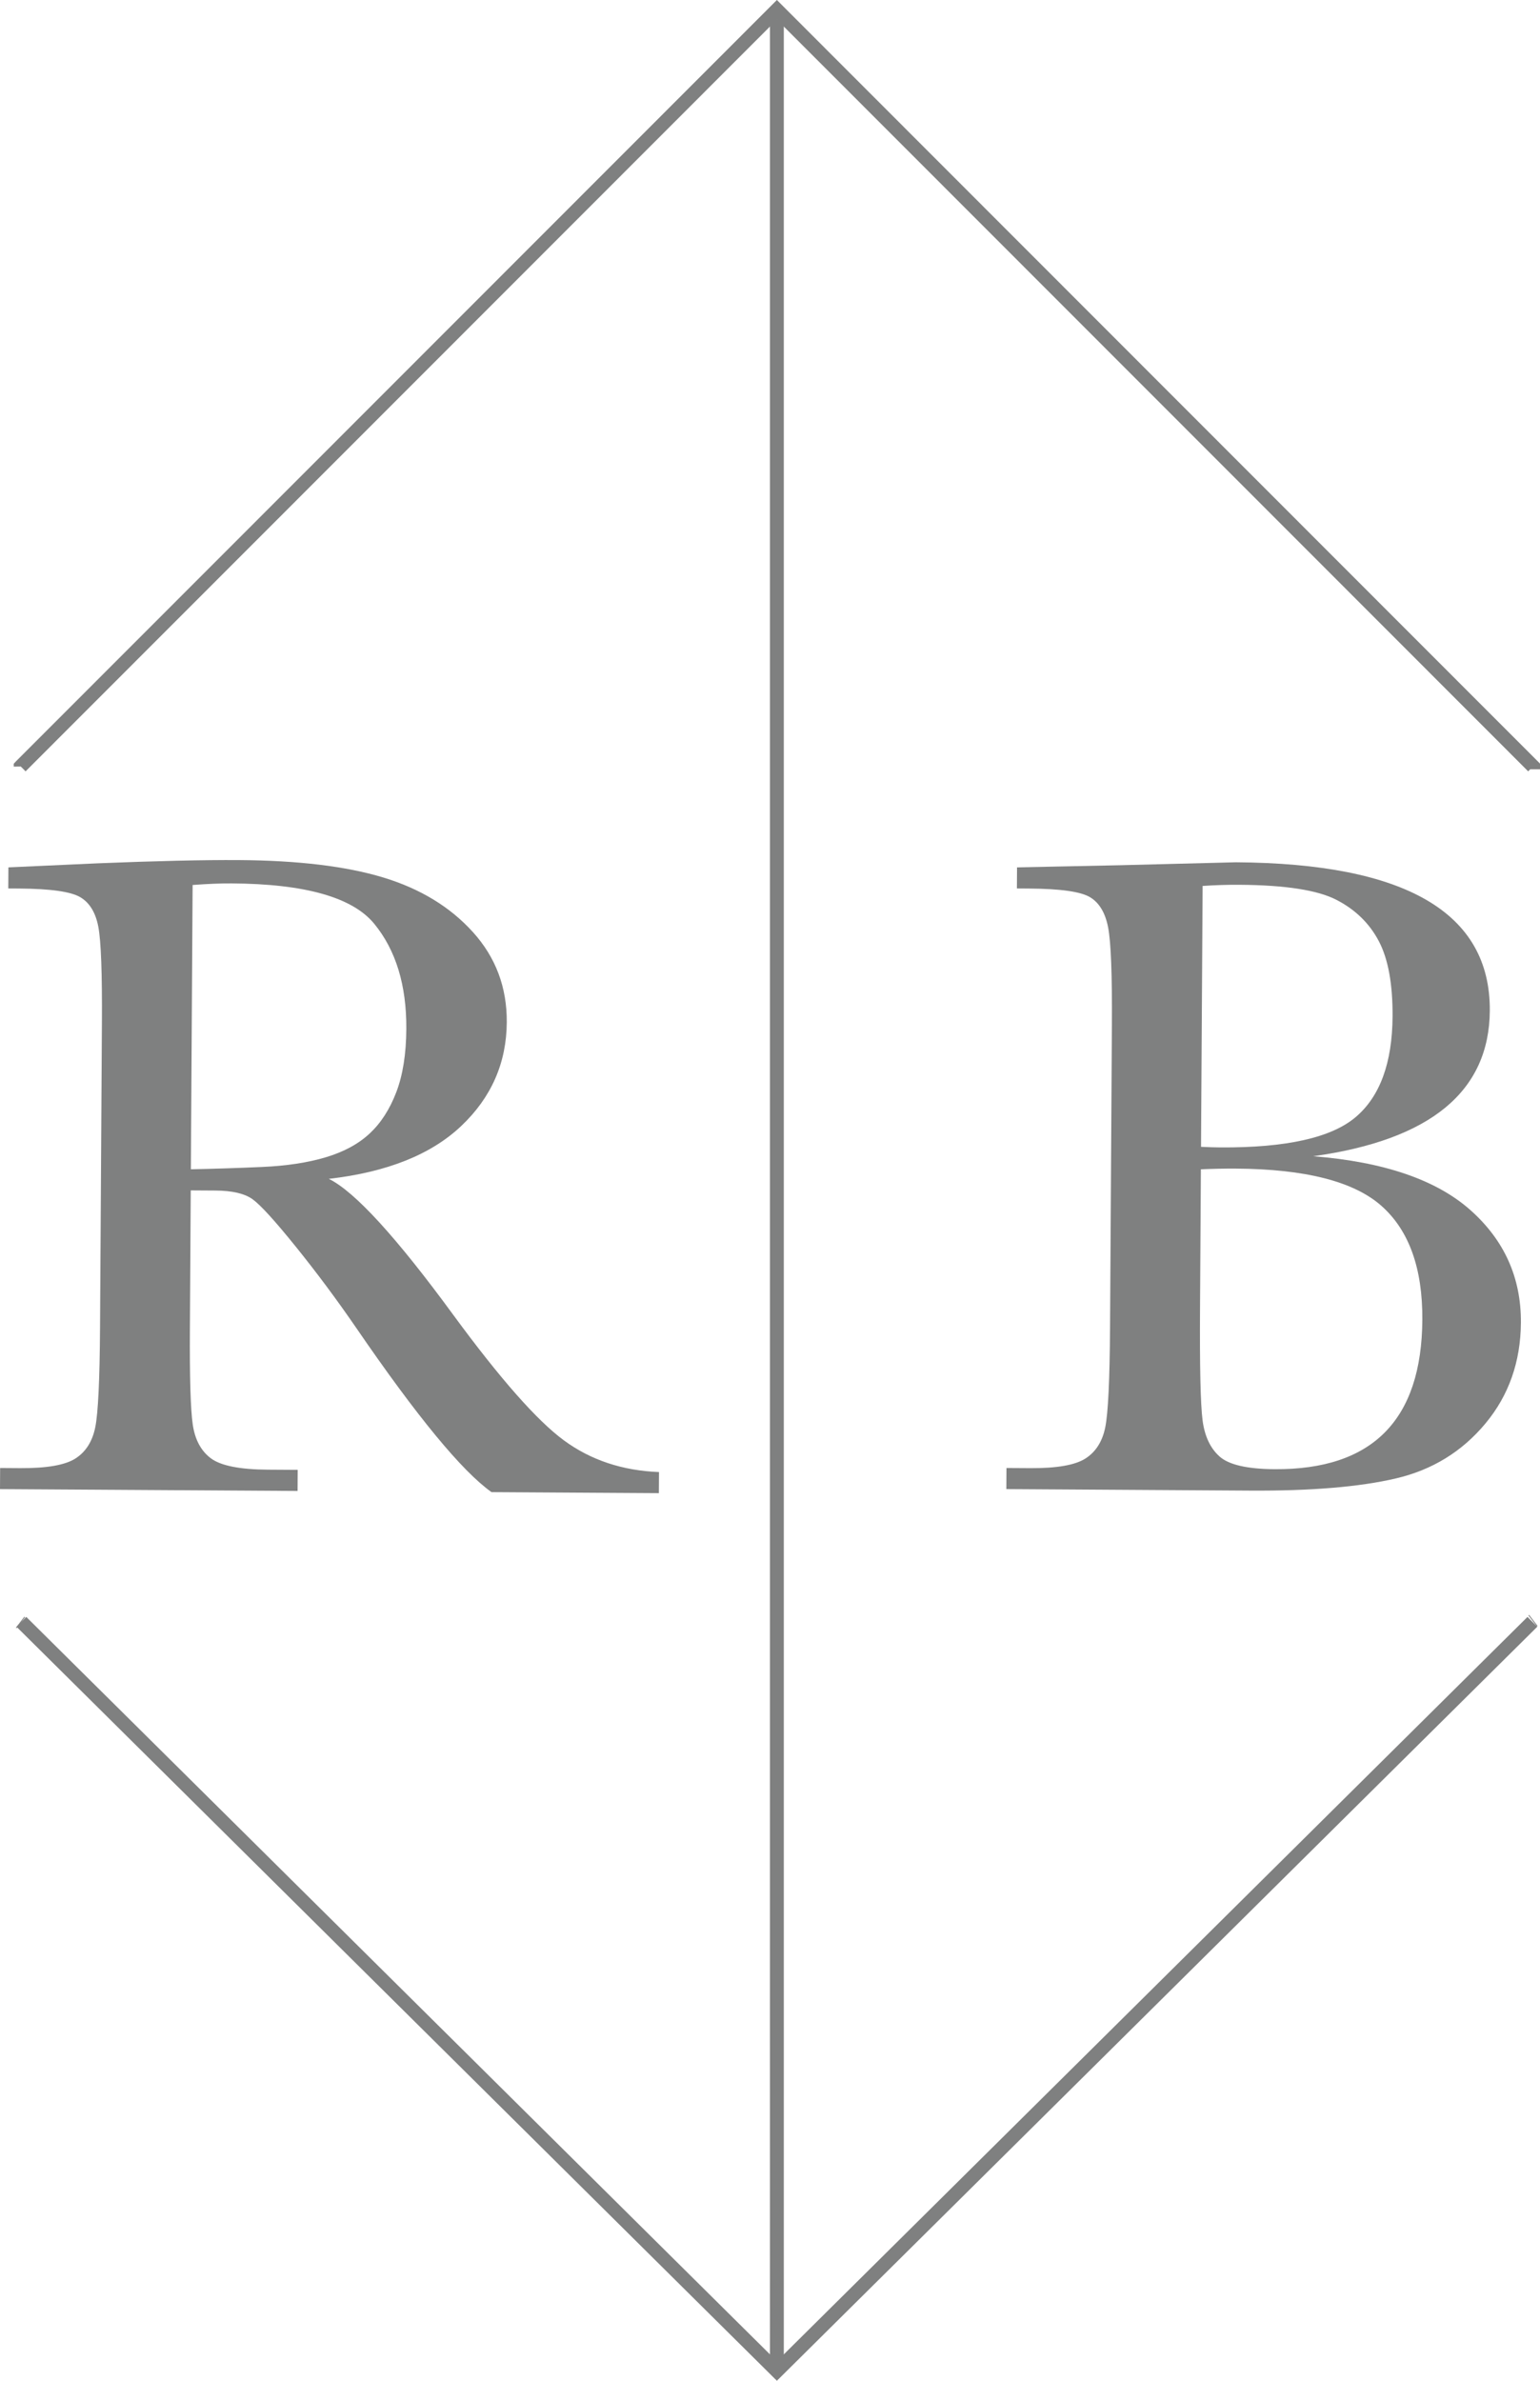 <!-- Generator: Adobe Illustrator 20.1.0, SVG Export Plug-In  -->
<svg version="1.1"
	 xmlns="http://www.w3.org/2000/svg" xmlns:xlink="http://www.w3.org/1999/xlink" xmlns:a="http://ns.adobe.com/AdobeSVGViewerExtensions/3.0/"
	 x="0px" y="0px" width="222.242px" height="343.552px" viewBox="0 0 222.242 343.552"
	 style="enable-background:new 0 0 222.242 343.552;" xml:space="preserve">
<style type="text/css">
	.st0{fill:#7F8080;}
</style>
<defs>
</defs>
<g>
	<path class="st0" d="M95.083,215.467l-24.151-0.148c-4.261-3.025-10.763-10.917-19.507-23.676
		c-2.799-4.075-5.708-7.986-8.729-11.732c-3.02-3.746-5.102-6.03-6.243-6.854c-1.143-0.823-2.927-1.242-5.353-1.257l-3.573-0.022
		l-0.122,19.917c-0.043,7.058,0.094,11.68,0.411,13.865s1.189,3.812,2.617,4.88c1.427,1.067,4.169,1.613,8.229,1.639l4.3,0.026
		l-0.019,3.043L0,214.883l0.019-3.044l2.911,0.019c3.838,0.023,6.498-0.445,7.982-1.407c1.483-0.96,2.431-2.466,2.84-4.515
		s0.637-6.822,0.684-14.322l0.271-44.001c0.044-7.146-0.126-11.756-0.51-13.832c-0.384-2.076-1.258-3.515-2.621-4.318
		c-1.363-0.802-4.316-1.217-8.859-1.245l-1.522-0.009l0.019-3.044l12.84-0.583c8.56-0.345,15.355-0.501,20.384-0.47
		c8.557,0.052,15.511,0.889,20.861,2.51c5.35,1.621,9.668,4.251,12.954,7.888c3.286,3.638,4.914,7.971,4.882,13
		c-0.036,5.867-2.228,10.86-6.577,14.979c-4.349,4.12-10.716,6.662-19.104,7.624c3.738,1.833,9.742,8.397,18.01,19.697
		c6.736,9.173,12.037,15.184,15.902,18.03c3.864,2.848,8.443,4.375,13.735,4.584L95.083,215.467z M27.545,168.732
		c3.309-0.067,6.728-0.179,10.259-0.334c3.529-0.153,6.598-0.621,9.206-1.398c2.607-0.778,4.721-1.924,6.341-3.435
		c1.619-1.512,2.9-3.5,3.841-5.965s1.424-5.505,1.446-9.123c0.039-6.308-1.508-11.367-4.638-15.181
		c-3.131-3.813-9.989-5.753-20.576-5.817c-1.632-0.01-3.508,0.067-5.626,0.229L27.545,168.732z"/>
</g>
<g>
	<path class="st0" d="M189.526,166.85c10.185,0.812,17.734,3.396,22.648,7.748c4.913,4.354,7.352,9.773,7.312,16.257
		c-0.035,5.647-1.742,10.5-5.119,14.56s-7.684,6.702-12.918,7.927c-5.235,1.226-12.242,1.811-21.02,1.757l-35.201-0.217l0.019-3.043
		l3.44,0.021c3.838,0.023,6.498-0.444,7.982-1.406c1.483-0.961,2.431-2.467,2.839-4.516c0.41-2.049,0.638-6.822,0.685-14.321
		l0.268-43.671c0.045-7.278-0.136-11.977-0.541-14.097c-0.406-2.12-1.279-3.581-2.62-4.384s-4.283-1.218-8.826-1.245l-1.721-0.011
		l0.019-3.044l14.758-0.307l16.811-0.426c24.525,0.15,36.745,7.285,36.658,21.4c-0.035,5.822-2.171,10.485-6.404,13.988
		C204.358,163.323,198.003,165.667,189.526,166.85z M173.303,168.734l-0.123,19.983c-0.052,8.514,0.069,13.919,0.364,16.214
		c0.294,2.296,1.11,4.043,2.449,5.242c1.337,1.199,3.992,1.812,7.962,1.836c7.057,0.043,12.362-1.732,15.913-5.328
		c3.552-3.596,5.35-9.01,5.394-16.245c0.046-7.41-1.917-12.882-5.888-16.413s-10.984-5.328-21.042-5.391
		C176.744,168.623,175.067,168.657,173.303,168.734z M173.323,165.492c1.102,0.052,2.028,0.079,2.778,0.084
		c9.528,0.059,16.044-1.401,19.547-4.38c3.503-2.978,5.275-7.819,5.317-14.524c0.028-4.676-0.634-8.297-1.985-10.864
		c-1.352-2.566-3.391-4.554-6.117-5.96s-7.397-2.129-14.015-2.17c-1.72-0.011-3.485,0.044-5.294,0.166L173.323,165.492z"/>
</g>
<g>
	<g>
		<polygon class="st0" points="220.535,111.306 112.114,2.83 3.693,111.306 3,110.612 1.986,110.626 1.986,110.212 2.278,109.892 
			112.114,0 222.242,110.185 222.242,111.007 220.834,111.007 		"/>
	</g>
	<g>
		<polygon class="st0" points="112.114,343.552 2.381,234.746 3.79,233.326 112.114,340.735 220.438,233.326 221.847,234.746 		"/>
	</g>
	<g>
		<path class="st0" d="M221.242,111.007"/>
	</g>
	<g>
		
			<rect x="221.13" y="232.998" transform="matrix(0.794 -0.608 0.608 0.794 -96.667 182.556)" class="st0" width="0.125" height="1.999"/>
	</g>
	<g>
		
			<rect x="2.036" y="233.935" transform="matrix(0.608 -0.794 0.794 0.608 -184.686 94.267)" class="st0" width="1.999" height="0.125"/>
	</g>
	<g>
		<path class="st0" d="M2.986,110.626"/>
	</g>
</g>
<g>
	<rect x="111.114" y="2.83" class="st0" width="2" height="338.313"/>
</g>
</svg>